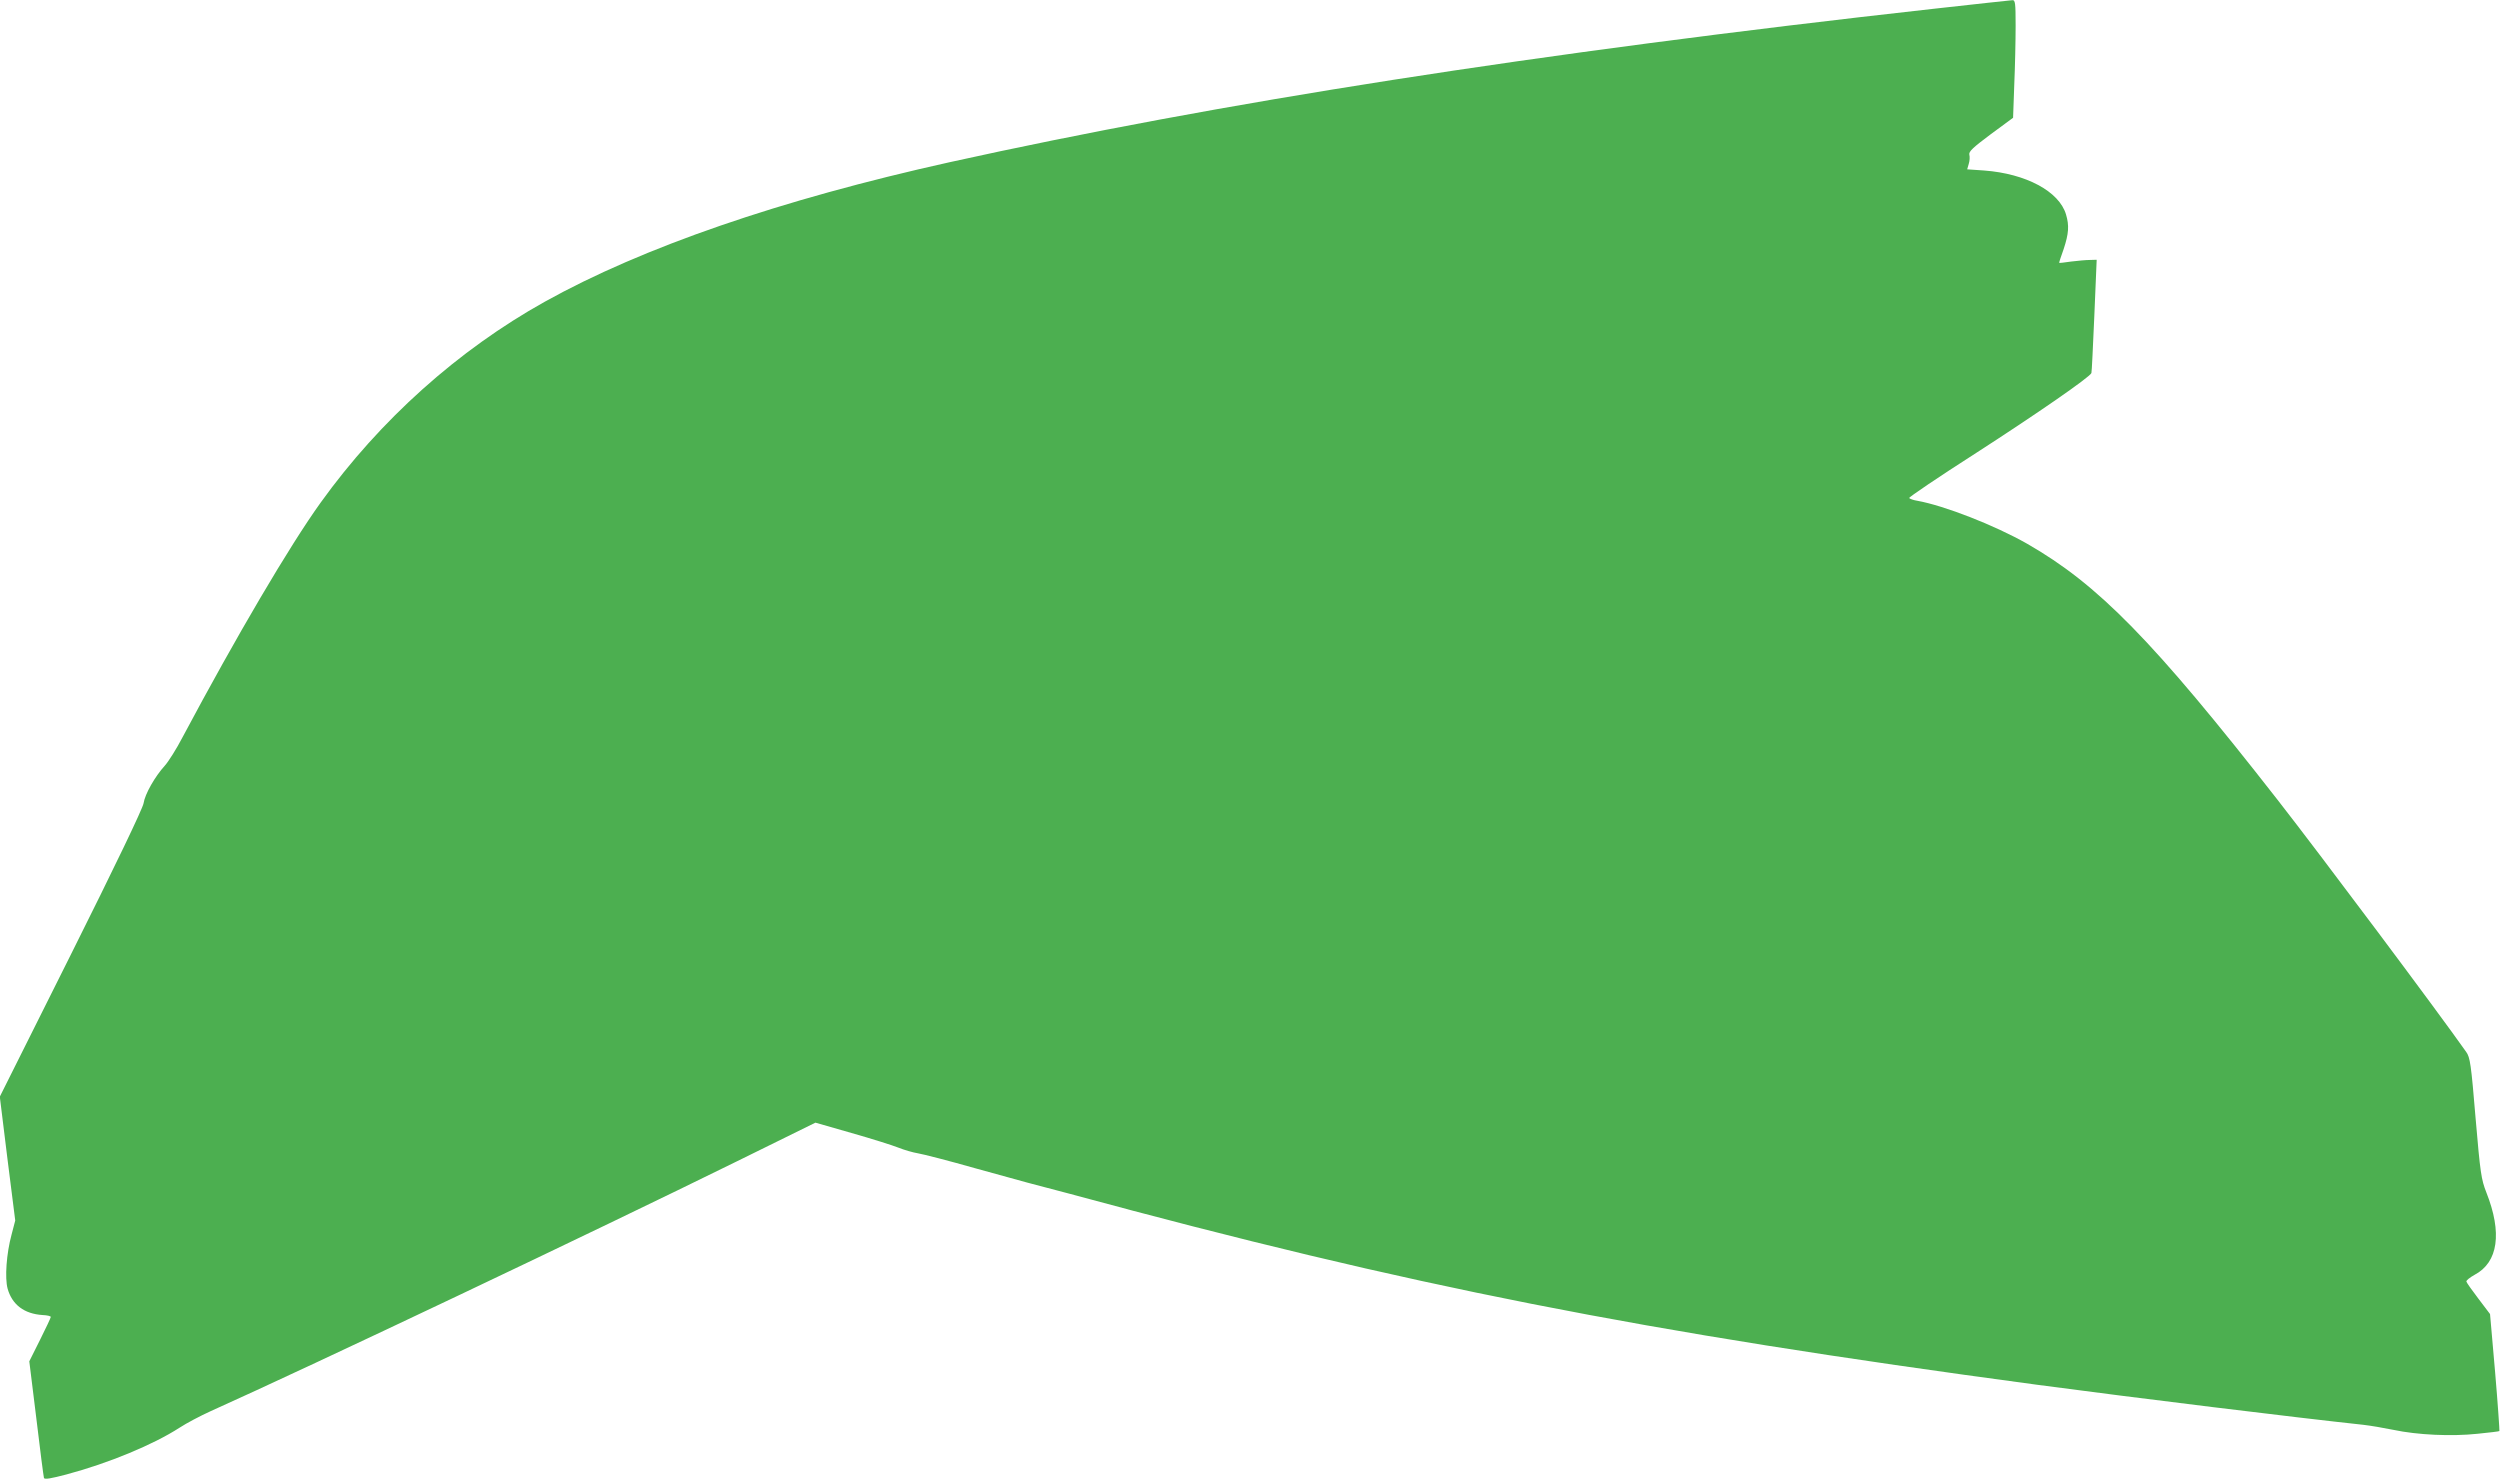 <?xml version="1.0" standalone="no"?>
<!DOCTYPE svg PUBLIC "-//W3C//DTD SVG 20010904//EN"
 "http://www.w3.org/TR/2001/REC-SVG-20010904/DTD/svg10.dtd">
<svg version="1.0" xmlns="http://www.w3.org/2000/svg"
 width="1280pt" height="758pt" viewBox="0 0 1280 758"
 preserveAspectRatio="xMidYMid meet">
<g transform="translate(0,758) scale(0.1,-0.1)"
fill="#4caf50" stroke="none">
<path d="M9900 7535 c-2044 -228 -3661 -481 -5040 -786 -864 -192 -1570 -435
-2071 -714 -443 -247 -843 -605 -1147 -1028 -159 -221 -431 -683 -707 -1201
-31 -60 -73 -126 -91 -146 -51 -56 -102 -146 -109 -193 -4 -26 -146 -322 -371
-772 l-365 -730 39 -317 40 -317 -19 -73 c-26 -96 -35 -221 -20 -276 23 -82
85 -129 179 -135 23 -1 42 -5 42 -10 0 -4 -25 -57 -55 -117 l-55 -110 36 -292
c19 -161 37 -298 39 -305 3 -9 36 -3 116 18 217 58 445 153 578 239 35 23 107
61 160 85 521 234 1965 920 2696 1280 l400 197 185 -53 c102 -29 210 -63 240
-75 30 -12 75 -25 100 -29 25 -4 158 -38 295 -77 138 -38 257 -71 265 -73 9
-2 108 -28 220 -58 1748 -474 2910 -703 4950 -977 510 -68 1325 -168 1670
-205 36 -4 106 -16 155 -26 122 -26 297 -34 429 -20 60 6 111 12 113 14 1 2
-8 138 -22 301 l-26 298 -59 78 c-33 43 -61 83 -62 88 -2 6 17 21 42 35 121
64 142 215 60 422 -26 66 -31 99 -55 380 -23 277 -28 311 -48 339 -150 213
-742 1004 -966 1291 -638 817 -919 1103 -1282 1311 -167 95 -424 195 -562 220
-20 3 -39 10 -42 14 -3 4 151 108 343 231 310 200 582 388 590 409 2 4 8 136
15 294 l12 286 -35 -1 c-19 0 -62 -4 -95 -8 -33 -5 -61 -8 -62 -7 -1 1 9 33
23 71 26 79 29 120 12 177 -35 118 -205 209 -419 225 l-87 6 8 28 c5 15 6 37
3 47 -4 16 19 37 110 105 l114 84 6 168 c4 93 7 228 7 302 0 120 -2 133 -17
132 -10 -1 -191 -20 -403 -44z"/>
</g>
</svg>
